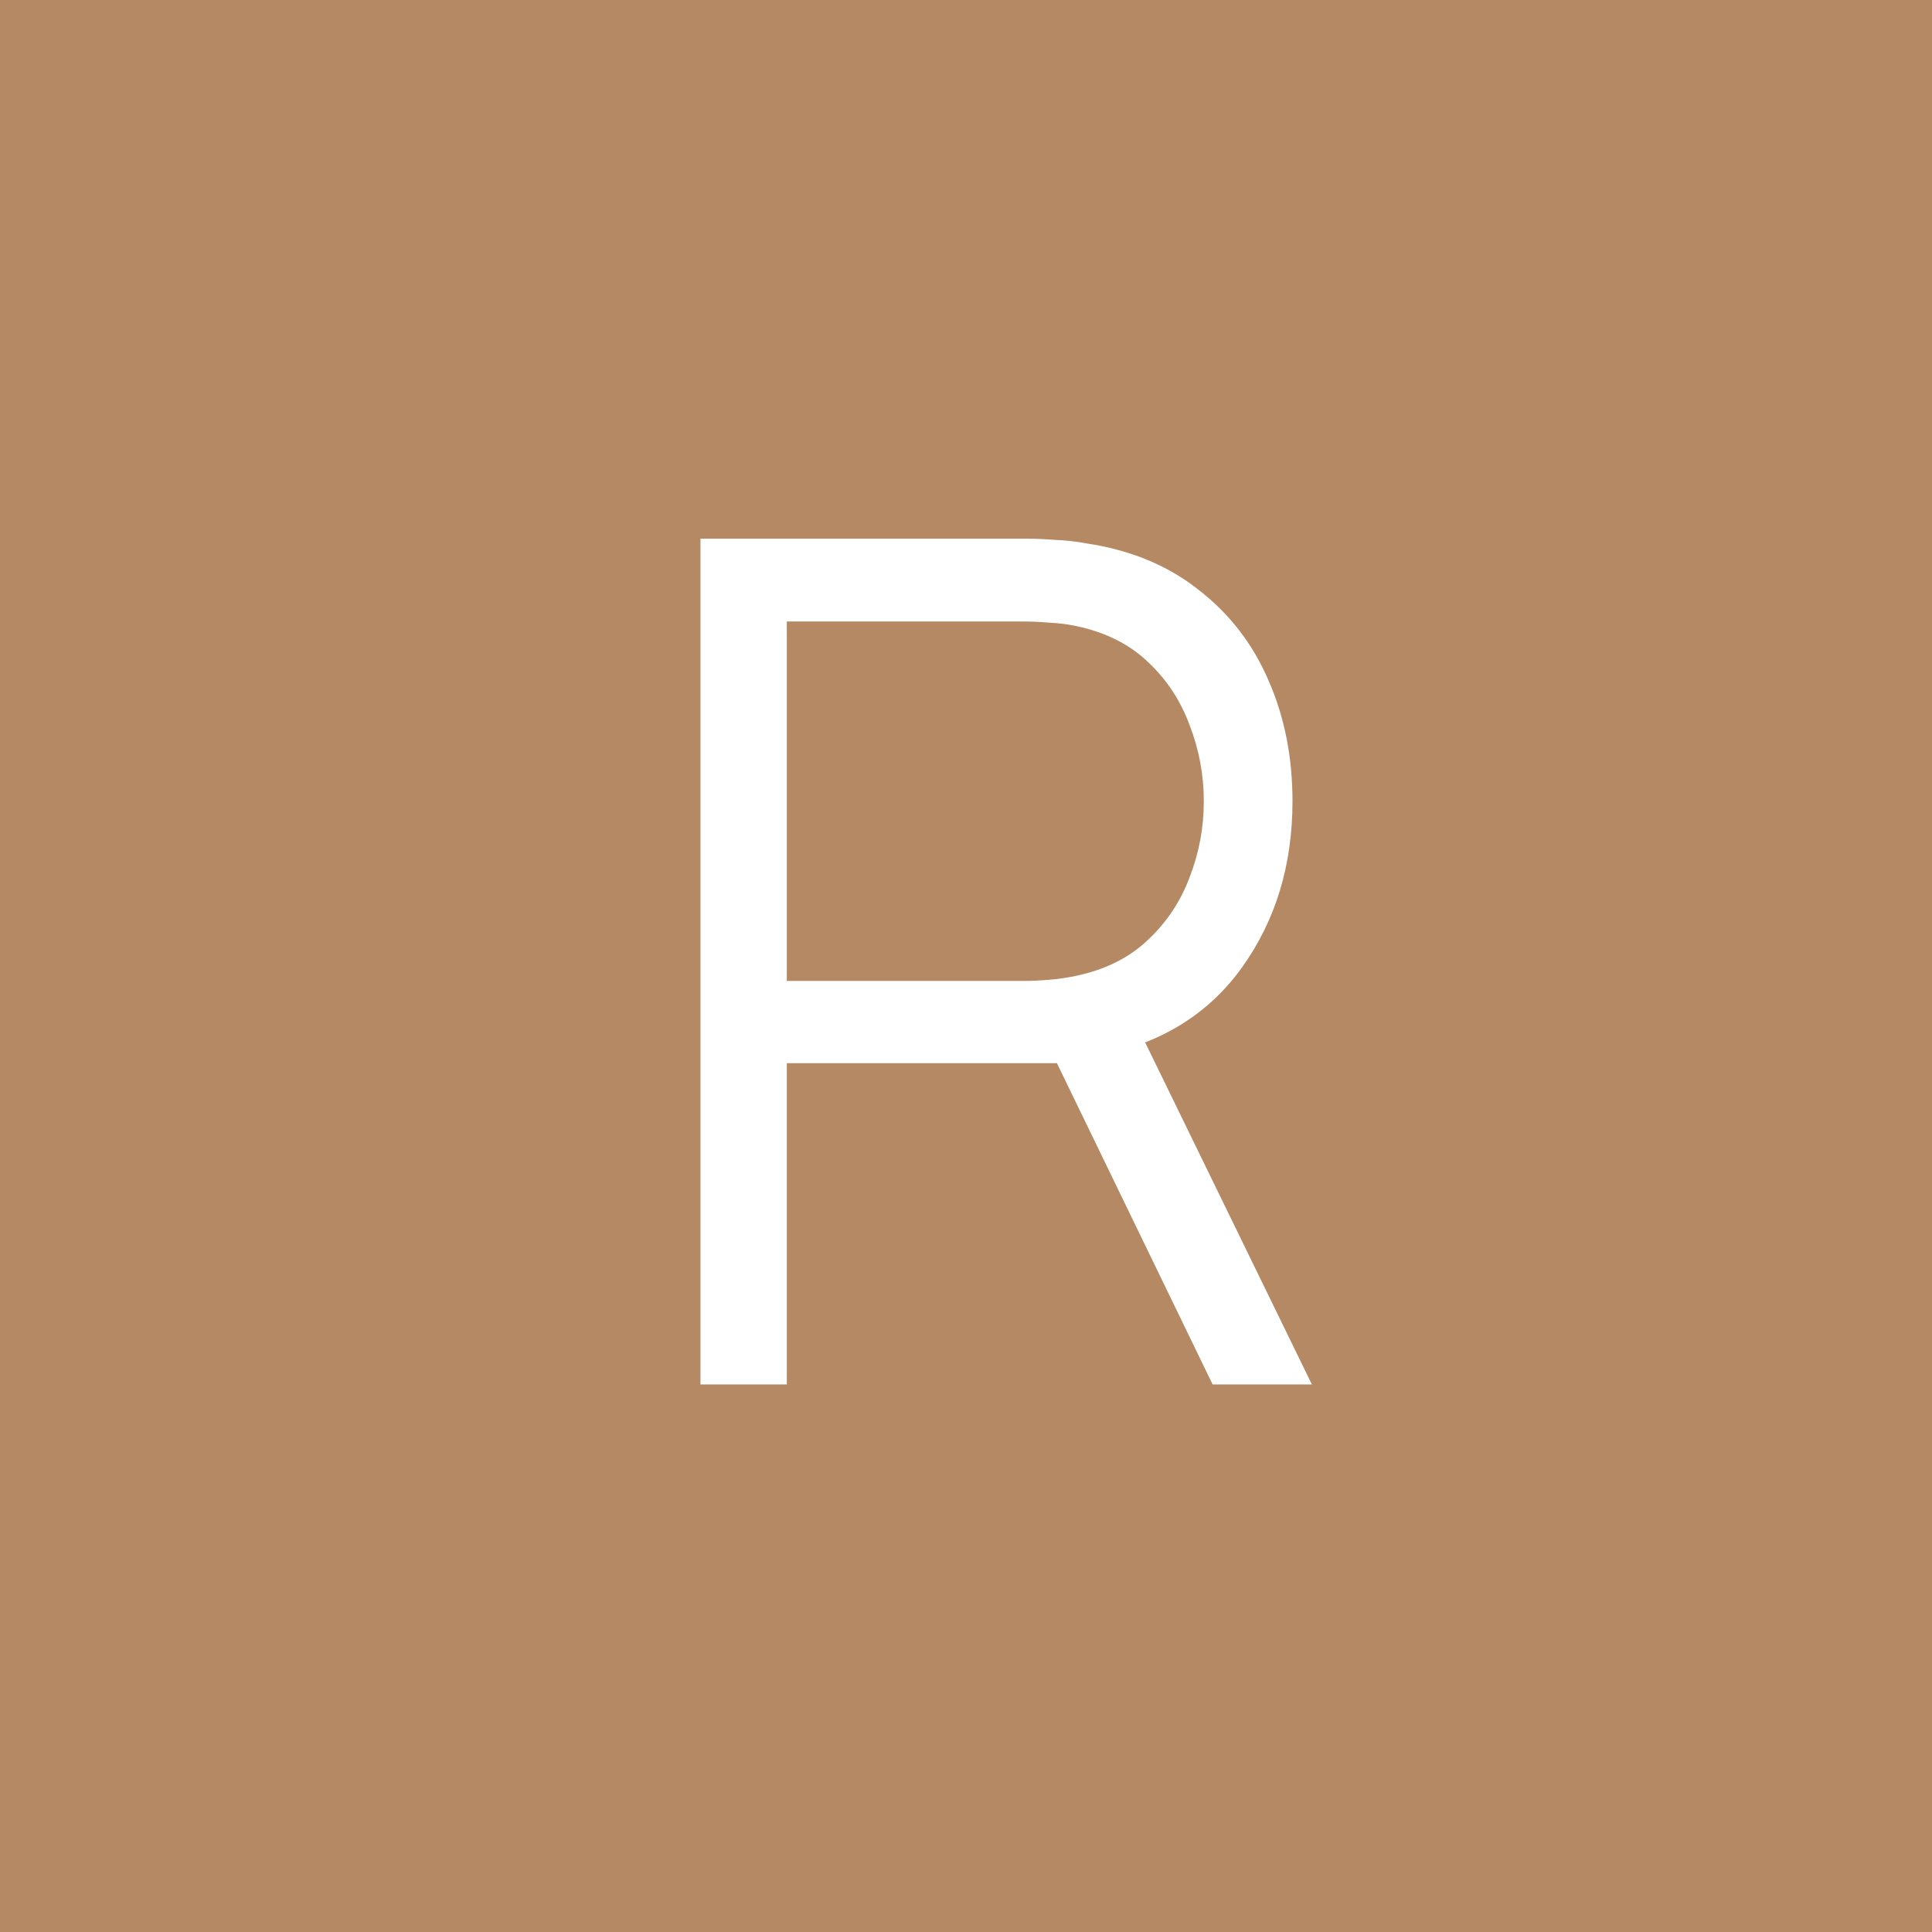 <svg xmlns="http://www.w3.org/2000/svg" width="100" height="100" viewBox="0 0 100 100" fill="none"><rect width="100" height="100" fill="#B58963"></rect><path d="M36.256 71.658V27.882H53.158C53.584 27.882 54.06 27.903 54.587 27.943C55.134 27.963 55.682 28.024 56.229 28.125C58.519 28.47 60.454 29.271 62.035 30.527C63.636 31.763 64.842 33.324 65.653 35.209C66.484 37.093 66.899 39.181 66.899 41.471C66.899 44.775 66.028 47.642 64.285 50.074C62.542 52.506 60.049 54.036 56.806 54.665L55.256 55.029H40.725V71.658H36.256ZM62.765 71.658L54.131 53.844L58.418 52.202L67.902 71.658H62.765ZM40.725 50.773H53.037C53.402 50.773 53.827 50.753 54.314 50.713C54.8 50.672 55.276 50.601 55.742 50.5C57.242 50.176 58.468 49.557 59.421 48.645C60.394 47.733 61.113 46.649 61.579 45.393C62.066 44.136 62.309 42.829 62.309 41.471C62.309 40.113 62.066 38.806 61.579 37.55C61.113 36.273 60.394 35.178 59.421 34.266C58.468 33.354 57.242 32.736 55.742 32.412C55.276 32.311 54.8 32.25 54.314 32.23C53.827 32.189 53.402 32.169 53.037 32.169H40.725V50.773Z" fill="white"></path></svg>